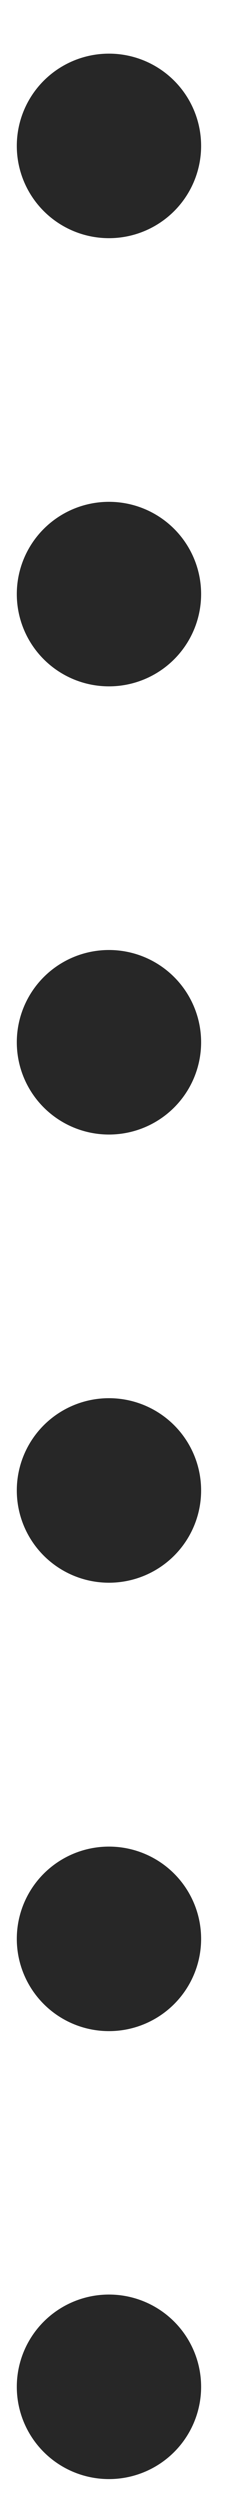 <?xml version="1.0" encoding="UTF-8"?> <svg xmlns="http://www.w3.org/2000/svg" width="1" height="11" viewBox="0 0 1 11" fill="none"><circle cx="0.48" cy="10.502" r="0.406" fill="#272727"></circle><circle cx="0.48" cy="4.586" r="0.406" fill="#272727"></circle><circle cx="0.48" cy="8.531" r="0.406" fill="#272727"></circle><circle cx="0.48" cy="2.614" r="0.406" fill="#272727"></circle><circle cx="0.48" cy="6.558" r="0.406" fill="#272727"></circle><circle cx="0.48" cy="0.642" r="0.406" fill="#272727"></circle></svg> 